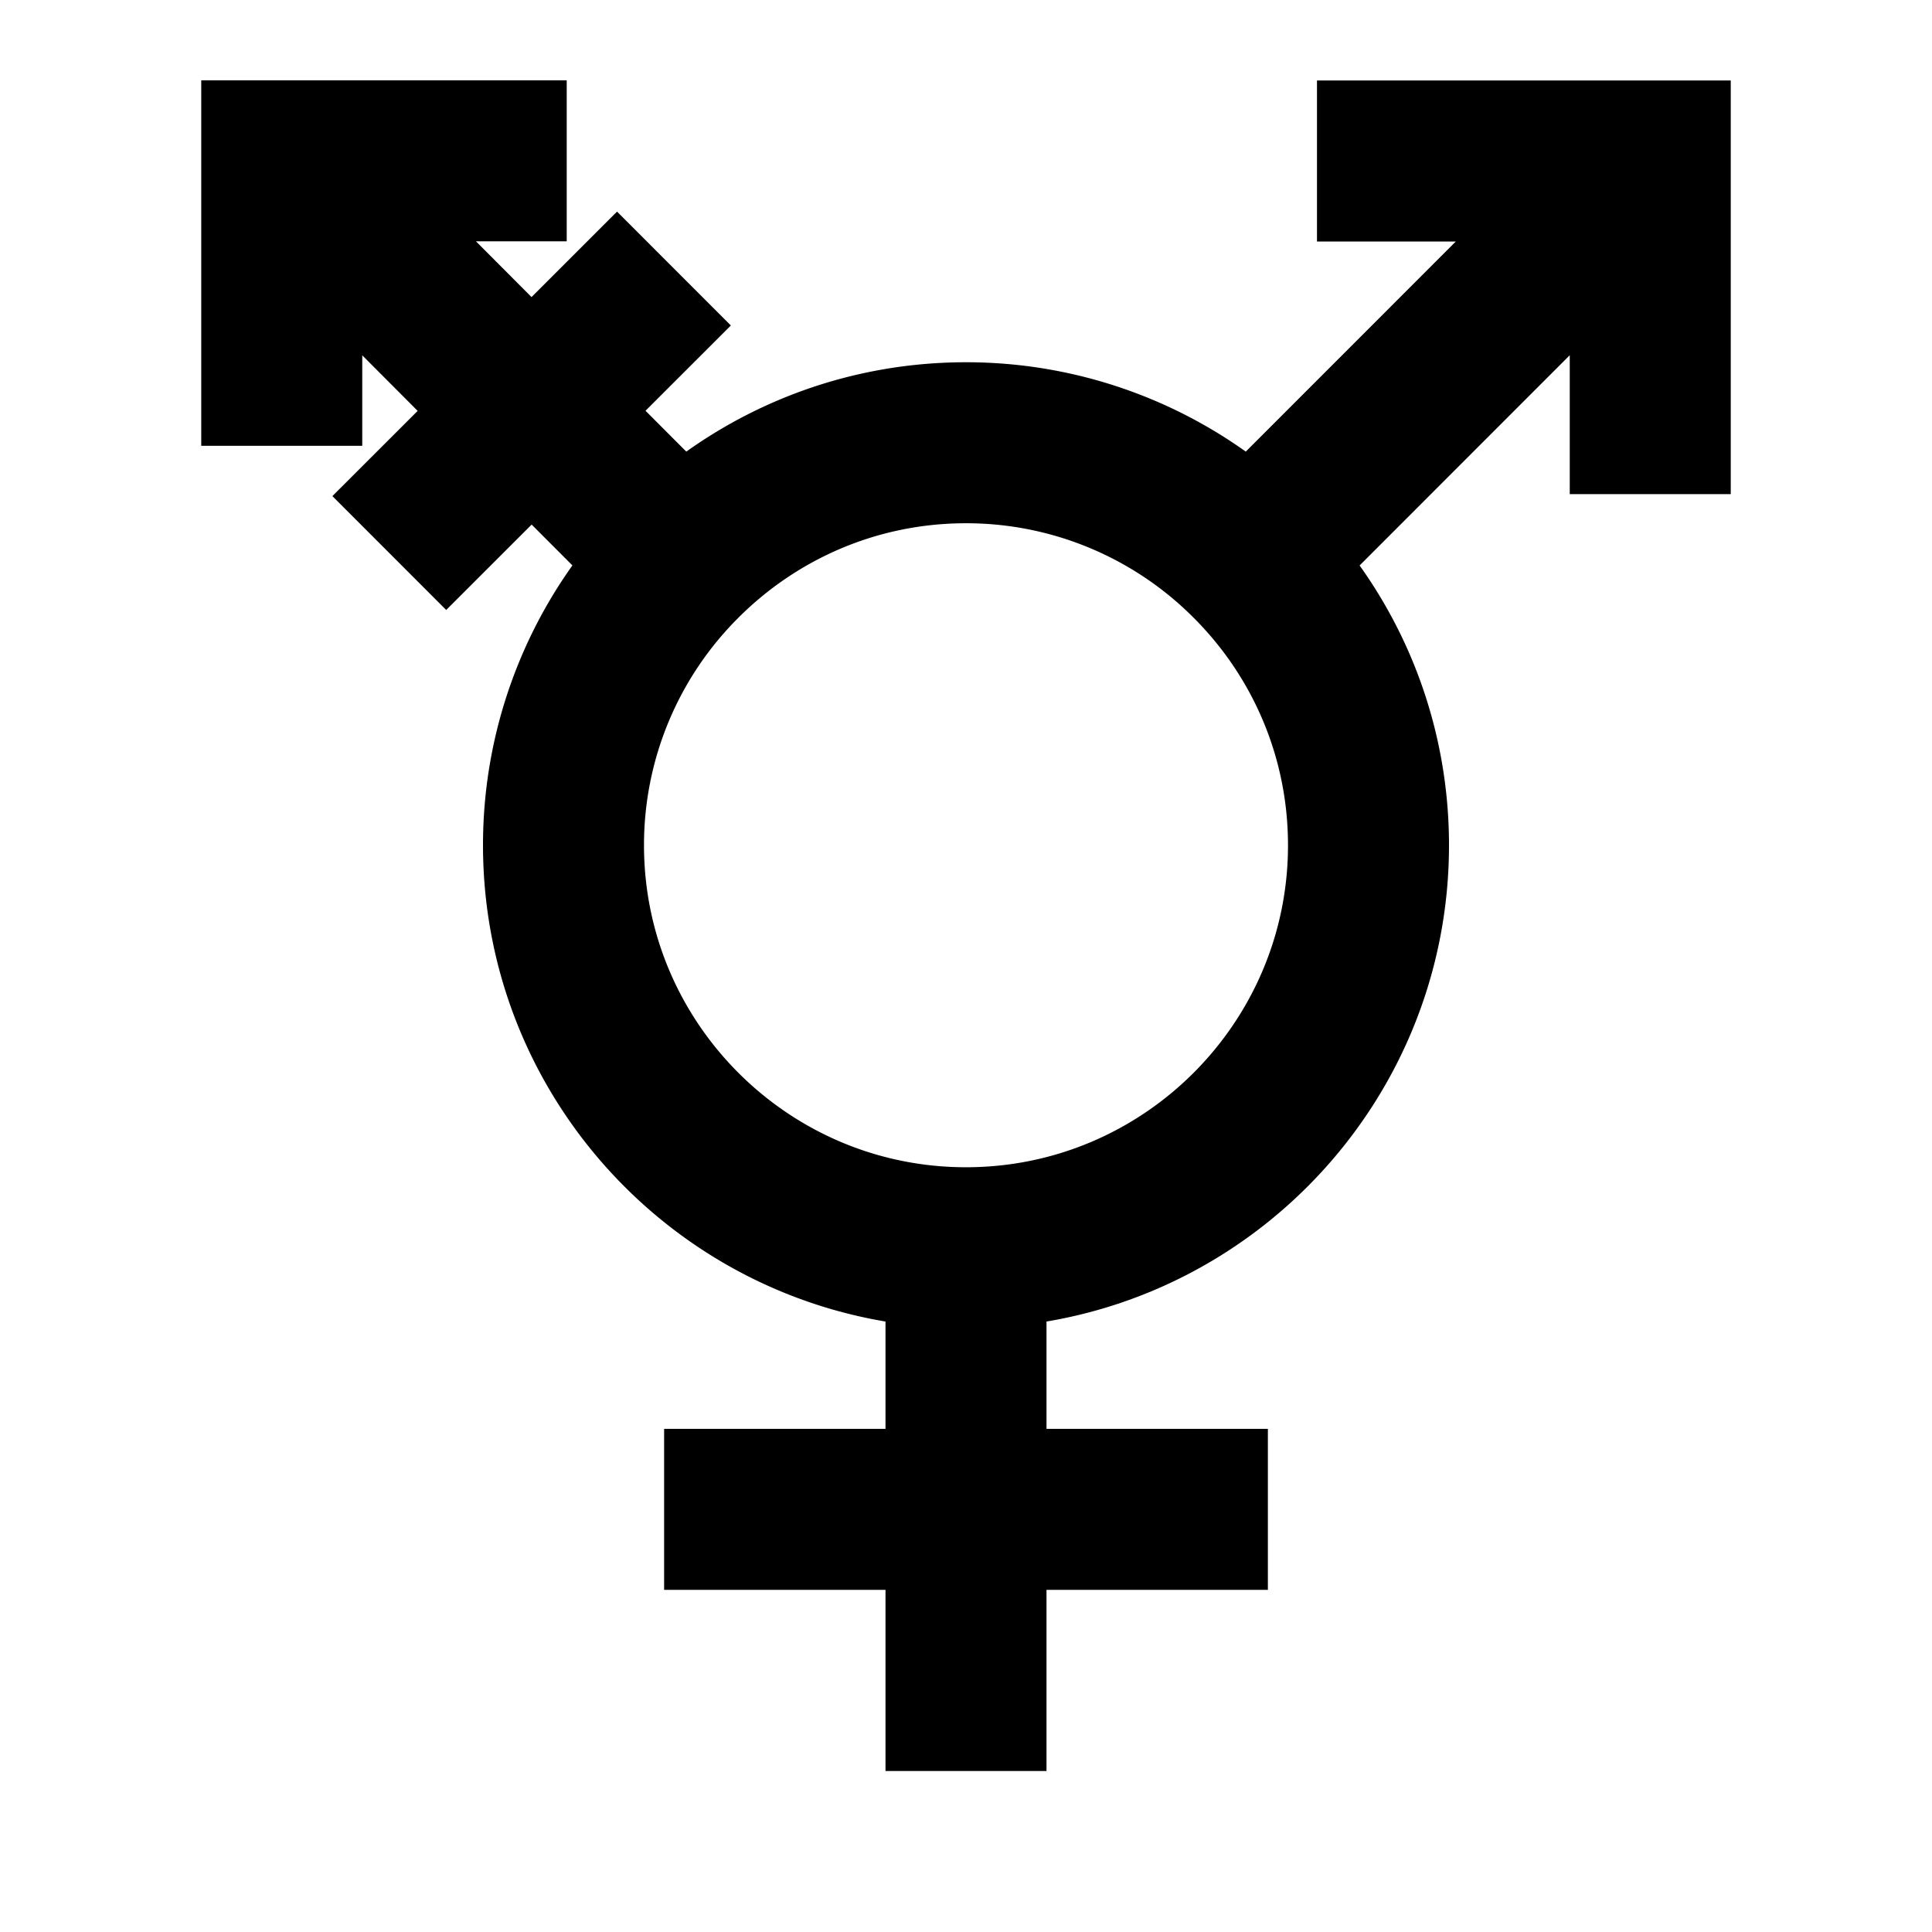 <svg width="16" height="16" viewBox="0 0 12 12" xmlns="http://www.w3.org/2000/svg"><path style="fill:none;stroke:#000;stroke-width:1;stroke-linecap:butt;stroke-linejoin:miter;stroke-miterlimit:4;stroke-dasharray:none;stroke-opacity:1" d="M8.18 1h2.07v2.069M3.52.999H1.75v1.77m.668.666 1.768-1.767m-.061 7.707h3.75M4.233 3.483l-.62-.621-.622-.62-.62-.622L1.75 1M8.5 5.25c0-.69-.28-1.315-.733-1.767A2.492 2.492 0 0 0 6 2.75c-.69 0-1.314.28-1.767.733A2.492 2.492 0 0 0 3.5 5.25c0 1.379 1.121 2.5 2.5 2.5s2.5-1.121 2.5-2.5zm-.733-1.767L10.25.999M6 11V7.75"/></svg>